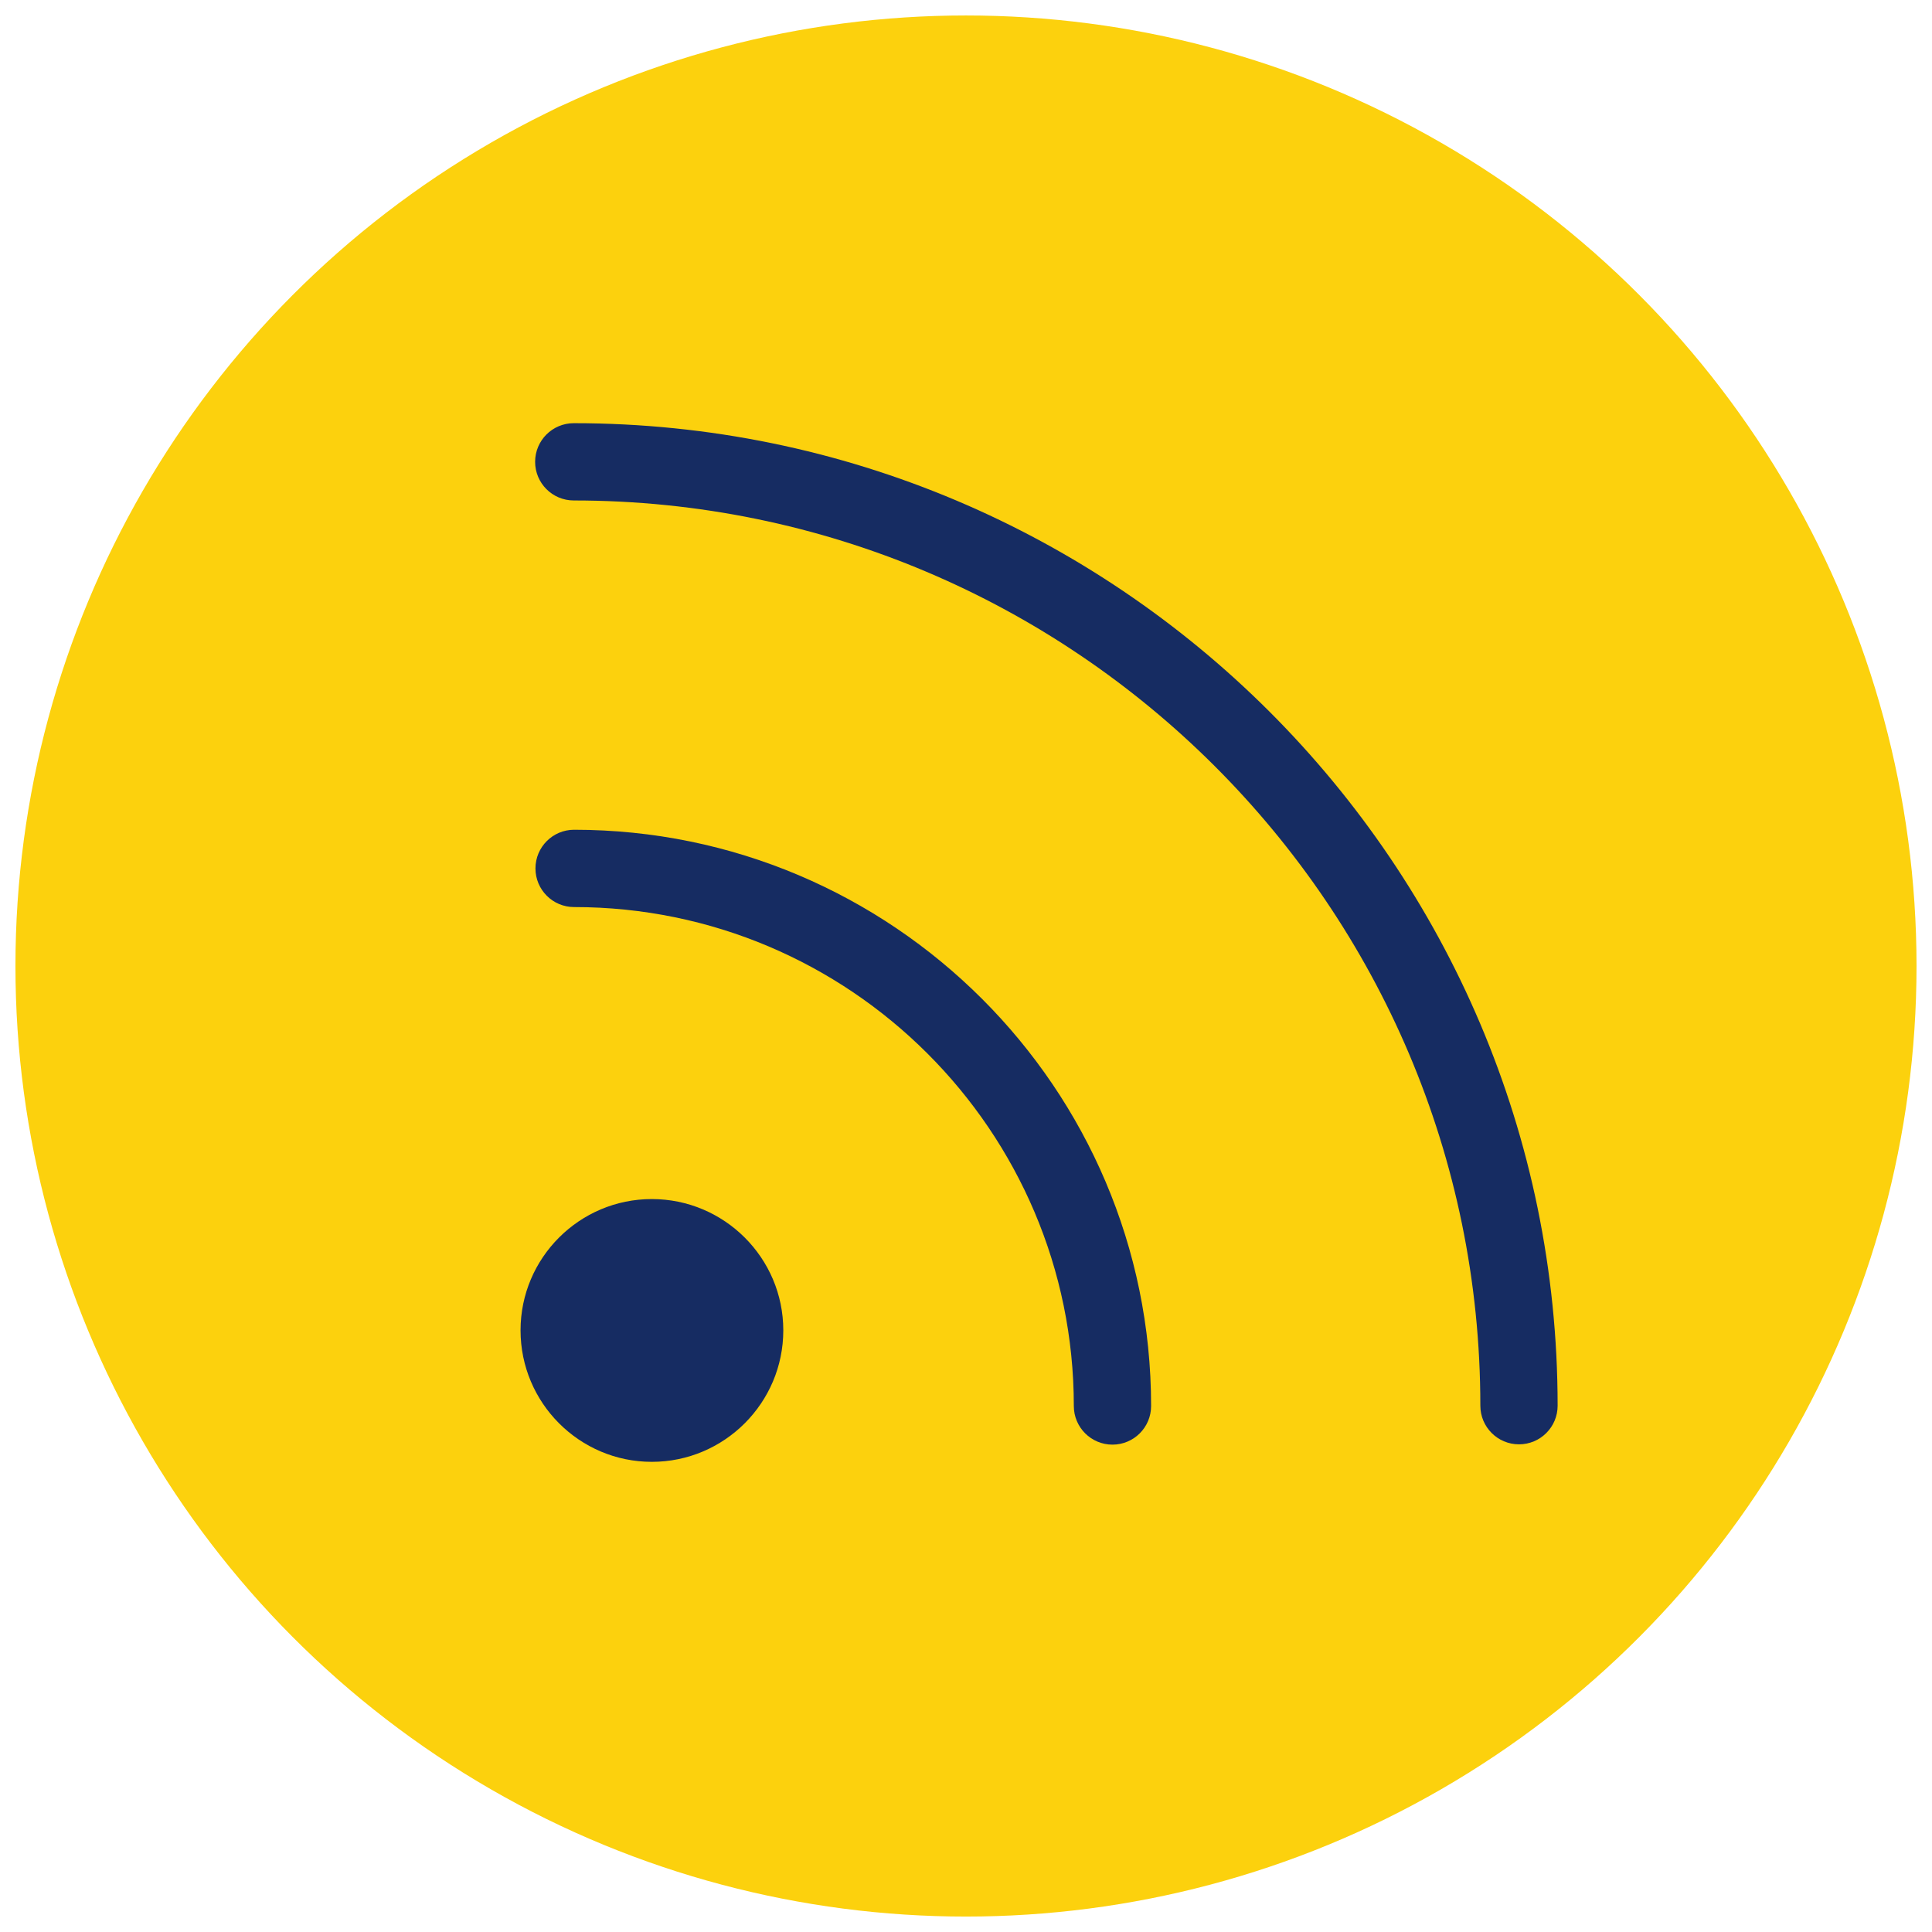 <?xml version="1.0" encoding="utf-8"?>
<!-- Generator: Adobe Illustrator 16.0.4, SVG Export Plug-In . SVG Version: 6.00 Build 0)  -->
<!DOCTYPE svg PUBLIC "-//W3C//DTD SVG 1.1//EN" "http://www.w3.org/Graphics/SVG/1.1/DTD/svg11.dtd">
<svg version="1.1" id="Layer_1" xmlns="http://www.w3.org/2000/svg" xmlns:xlink="http://www.w3.org/1999/xlink" x="0px" y="0px"
	 width="125px" height="125px" viewBox="0 0 125 125" enable-background="new 0 0 125 125" xml:space="preserve">
<circle fill="#FCD10D" cx="62.499" cy="62.501" r="61.5"/>
<g>
	<path fill="#162C62" d="M42.172,77.579c-4.684,0-8.493,3.811-8.493,8.494c0,4.691,3.81,8.508,8.493,8.508
		c4.689,0,8.507-3.816,8.507-8.508C50.679,81.39,46.861,77.579,42.172,77.579z"/>
	<path fill="#162C62" d="M37.144,53.685c-1.381,0-2.5,1.121-2.5,2.502s1.119,2.5,2.5,2.5c17.828,0,32.332,14.48,32.332,32.281
		c0,1.381,1.119,2.5,2.5,2.5s2.5-1.119,2.5-2.5C74.476,70.411,57.729,53.685,37.144,53.685z"/>
	<path fill="#162C62" d="M37.122,27.38c-1.381,0-2.5,1.119-2.5,2.5s1.119,2.5,2.5,2.5c32.343,0,58.656,26.275,58.656,58.568
		c0,1.381,1.119,2.5,2.5,2.5s2.5-1.119,2.5-2.5C100.778,55.897,72.223,27.38,37.122,27.38z"/>
</g>
</svg>
